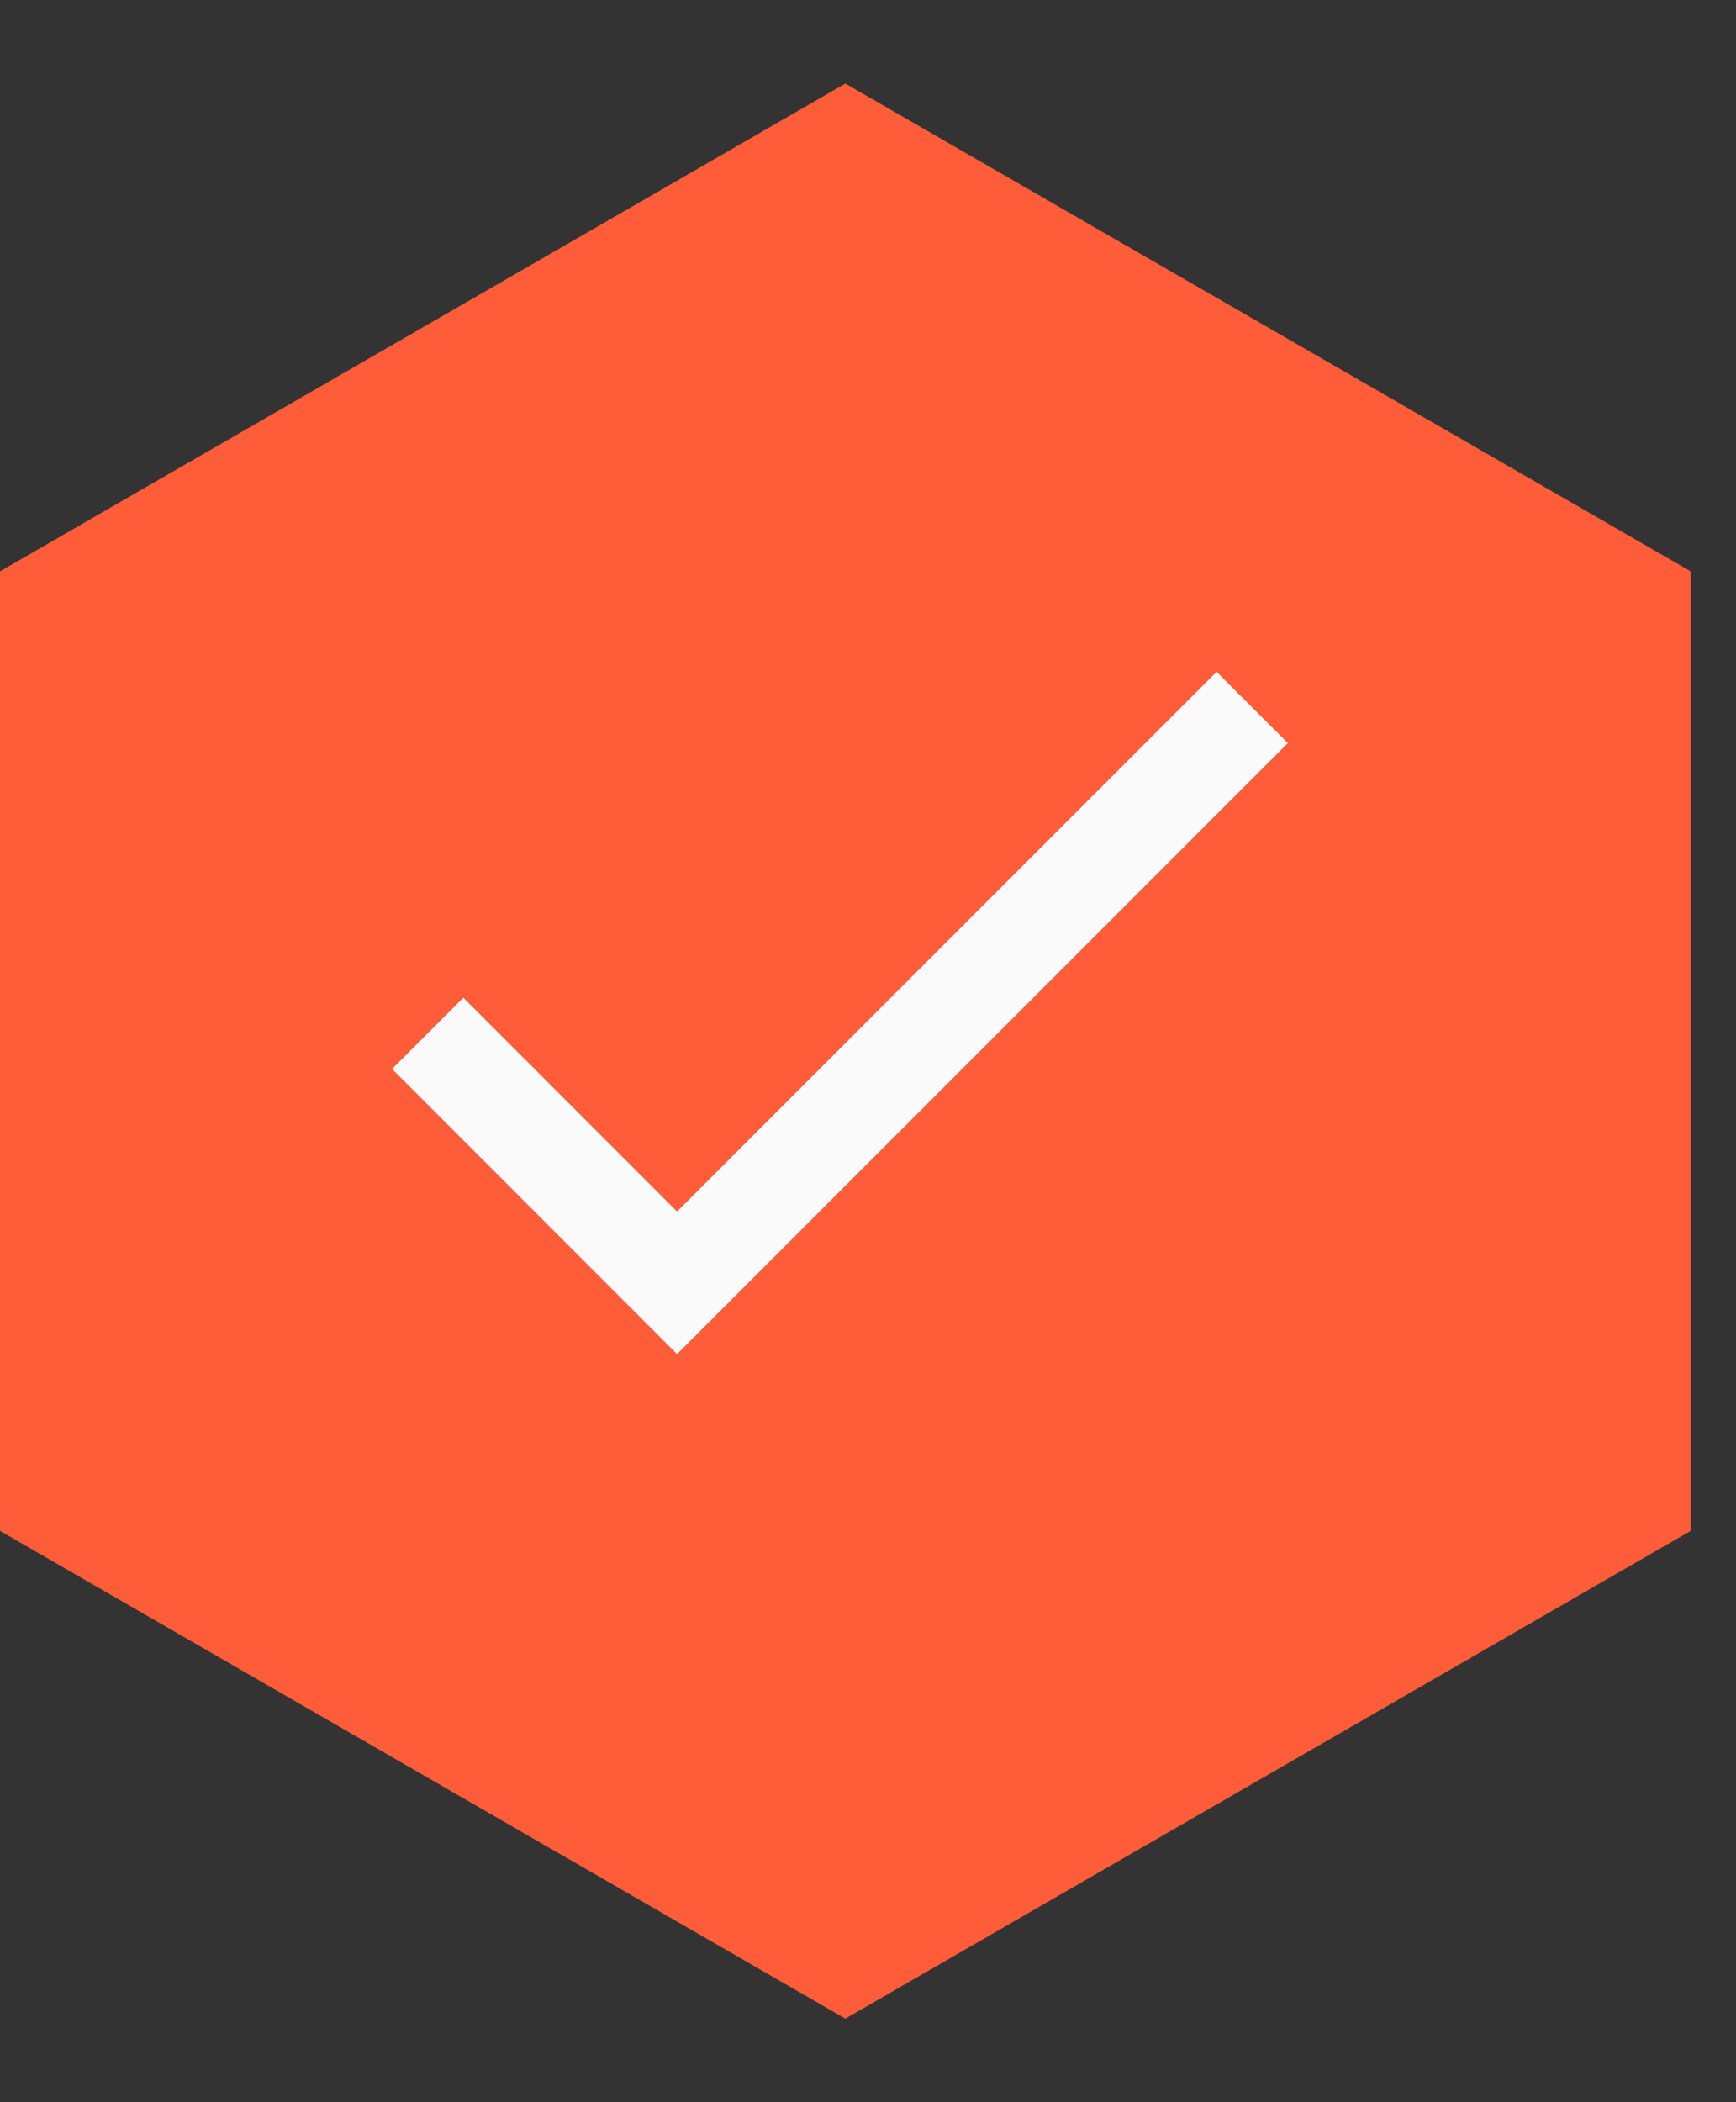 <svg width="19" height="23" viewBox="0 0 19 23" fill="none" xmlns="http://www.w3.org/2000/svg">
<rect x="0" y="0" width="19" height="23" fill="#333333" stroke="none"/>
<path d="M18.504 6.251L9.252 0.914L0 6.251V16.749L9.252 22.086L18.504 16.749V6.251Z" fill="#FF5C39"/>
<path d="M7.41 13.255L5.071 10.915L4.291 11.695L7.41 14.815L14.095 8.13L13.315 7.35L7.41 13.255Z" fill="#FAFAFA"/>
</svg>
